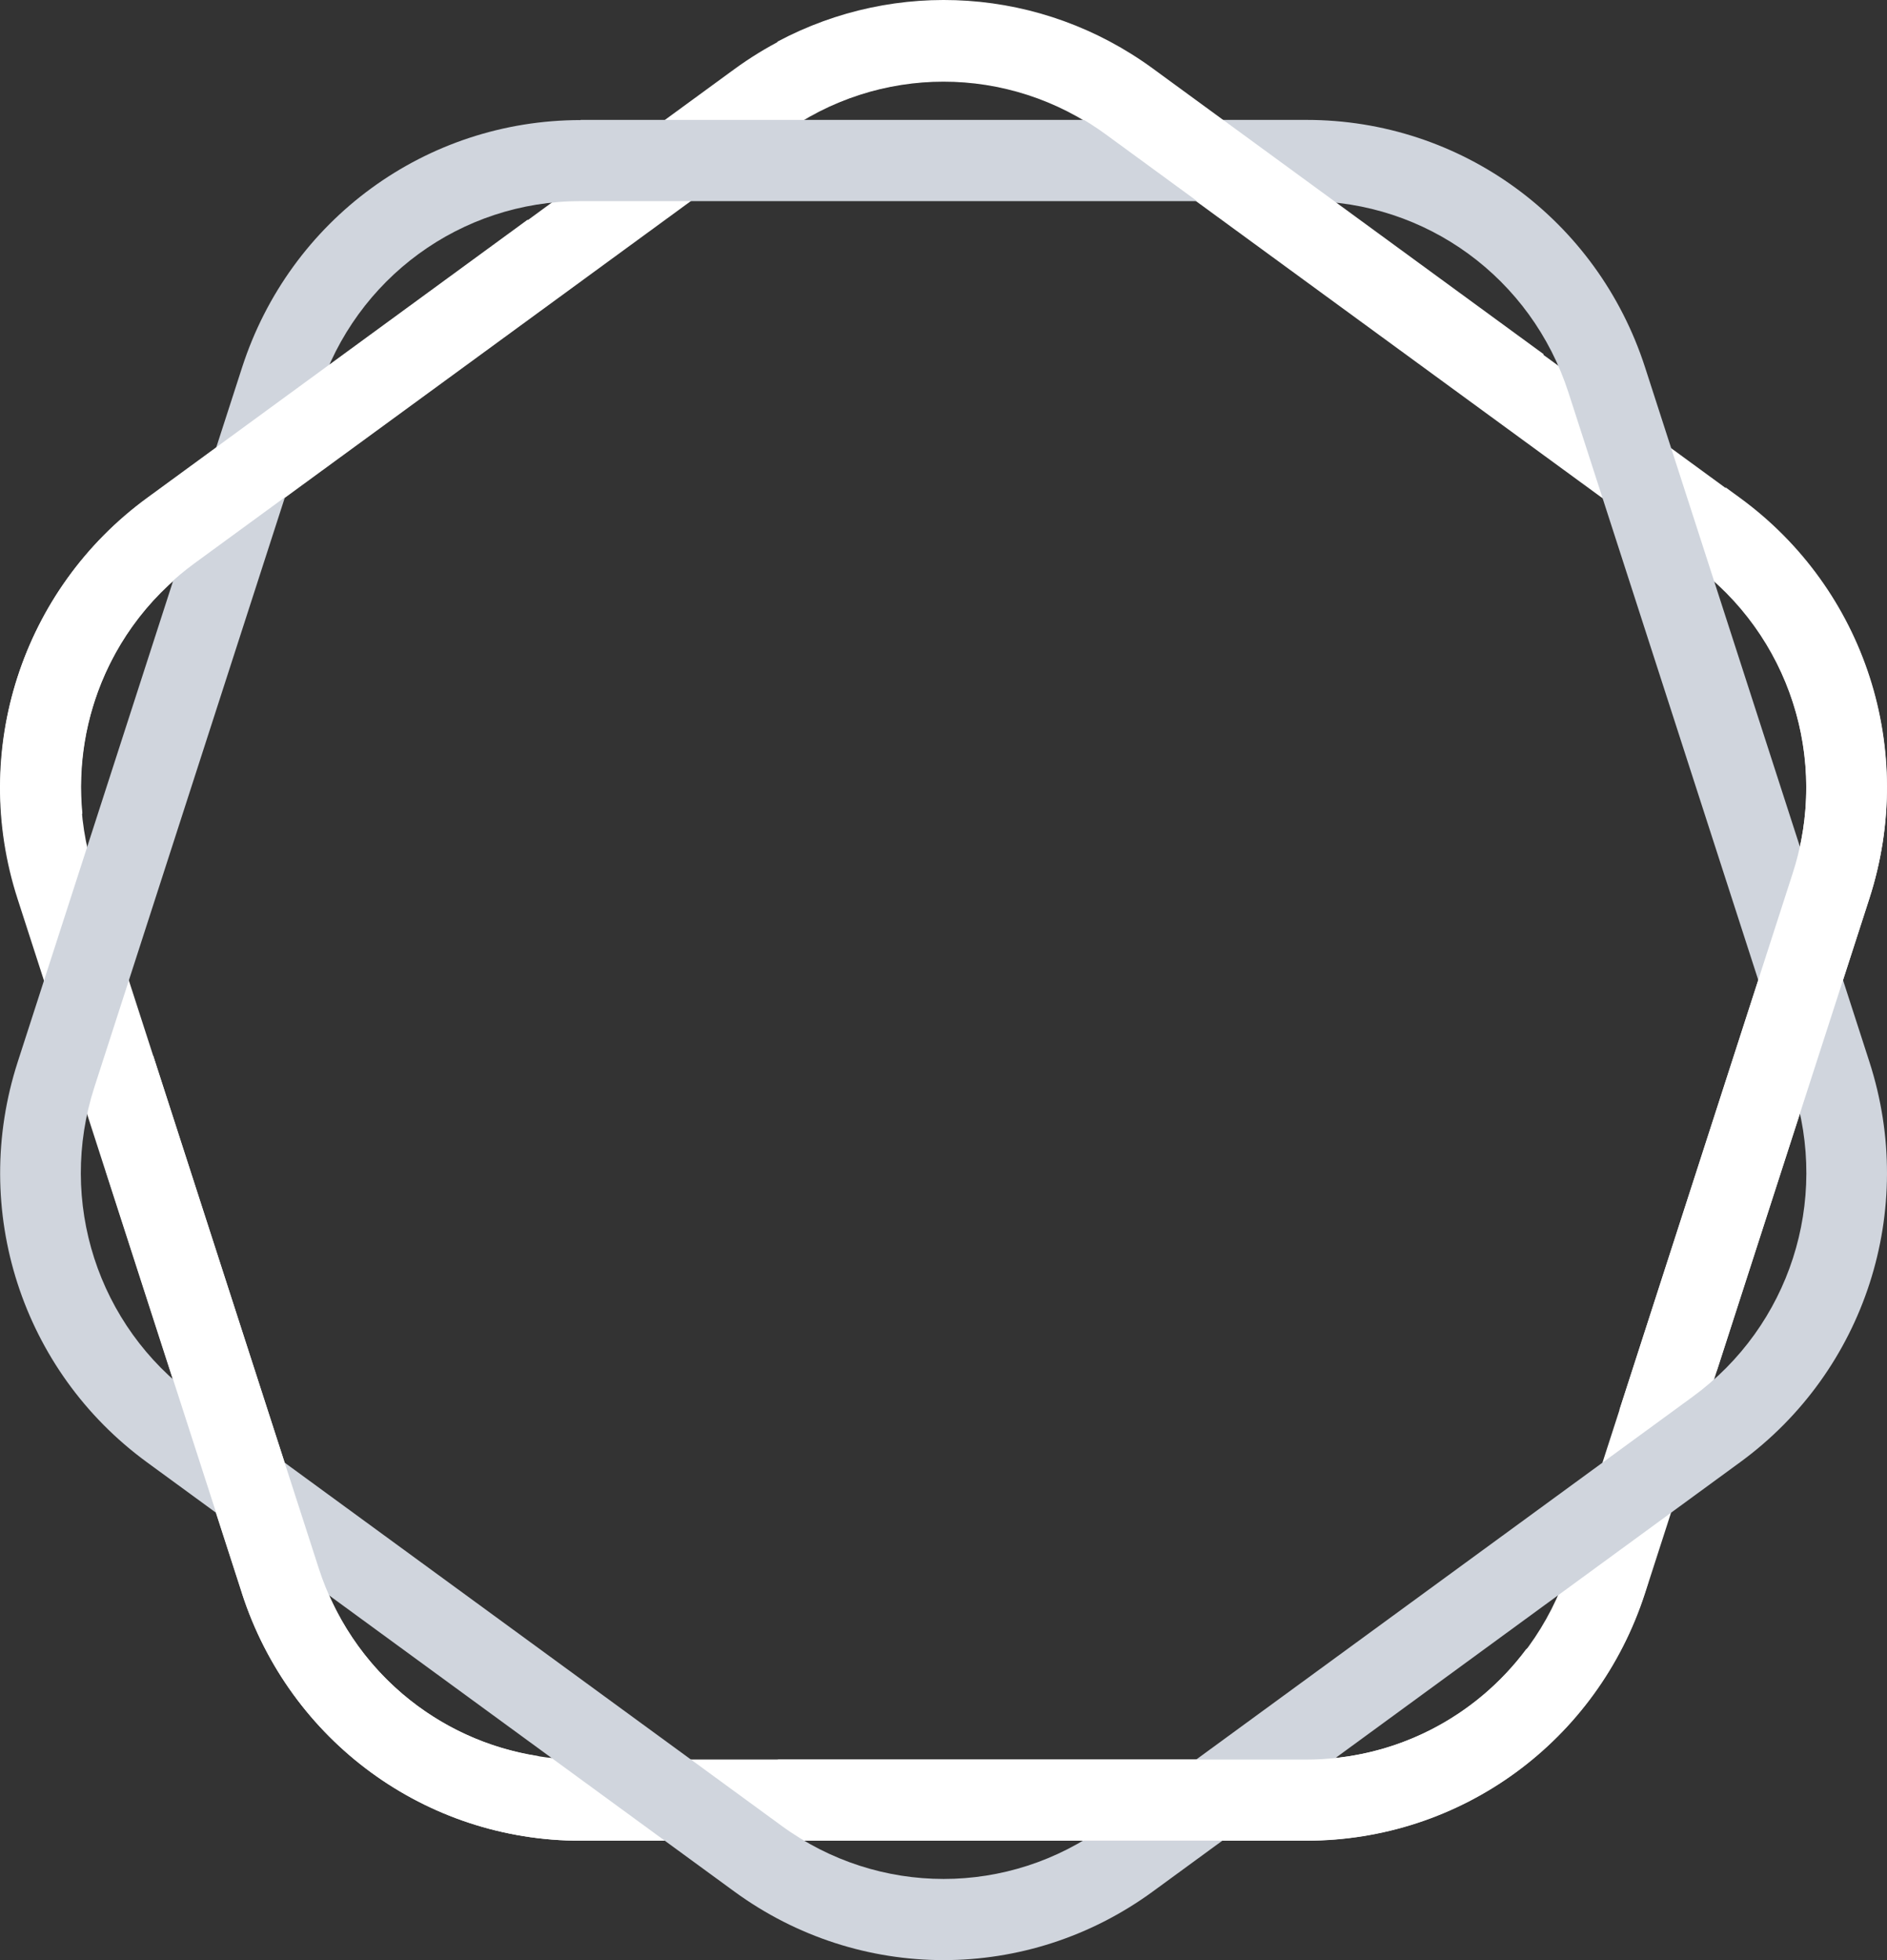 <svg width="78" height="81" viewBox="0 0 78 81" fill="none" xmlns="http://www.w3.org/2000/svg">
<rect x="0" y="0" width="78" height="81" fill="#333333" stroke="none"/>
<path d="M10 65.843L0.726 37.145C-1.251 31.029 0.897 24.381 6.071 20.6L30.347 2.864C35.521 -0.917 42.473 -0.917 47.646 2.864L71.923 20.6C77.097 24.381 79.245 31.029 77.267 37.145L67.997 65.843C66.02 71.958 60.398 76.066 54.002 76.066L23.996 76.066C17.6 76.066 11.978 71.958 10 65.843ZM45.691 5.568C41.687 2.644 36.31 2.644 32.31 5.568L8.033 23.304C4.03 26.228 2.371 31.372 3.9 36.102L13.174 64.8C14.704 69.53 19.055 72.711 23.999 72.711L54.005 72.711C58.953 72.711 63.301 69.534 64.831 64.8L74.101 36.106C75.63 31.375 73.967 26.232 69.964 23.308L45.687 5.572L45.691 5.568Z" fill="white"/>
<path d="M23.998 4.955L54.004 4.955C60.4 4.955 66.022 9.063 67.999 15.179L77.273 43.88C79.251 49.996 77.103 56.644 71.929 60.425L47.652 78.165C42.478 81.945 35.527 81.945 30.353 78.165L6.076 60.428C0.903 56.648 -1.245 50 0.732 43.884L10.006 15.186C11.984 9.07 17.606 4.962 24.002 4.962L23.998 4.955ZM45.693 75.453L69.97 57.717C73.973 54.793 75.632 49.65 74.107 44.919L64.833 16.221C63.303 11.491 58.955 8.311 54.008 8.311L24.002 8.311C19.054 8.311 14.706 11.488 13.176 16.221L3.903 44.919C2.373 49.65 4.036 54.793 8.036 57.717L32.312 75.453C36.316 78.377 41.693 78.377 45.693 75.453Z" fill="#D0D5DD"/>
<path d="M32.313 3.303C33.22 3.031 34.305 3.426 34.583 4.26C38.201 2.718 42.412 3.147 45.697 5.545L64.398 19.211C64.391 19.174 64.38 19.136 64.376 19.096C64.347 18.853 64.321 18.611 64.298 18.373C64.232 18.075 64.169 17.784 64.106 17.494C64.01 17.043 64.095 16.63 64.287 16.283C63.861 15.87 63.699 15.222 63.802 14.633L47.656 2.834C43.053 -0.53 37.046 -0.898 32.131 1.724C32.246 2.256 32.305 2.782 32.313 3.303Z" fill="white"/>
<path d="M0.8 37.301C1.608 36.057 2.445 34.835 3.363 33.662C3.378 33.643 3.389 33.629 3.404 33.61C3.026 29.639 4.73 25.699 8.04 23.278L24.068 11.568C23.965 11.3 23.865 11.031 23.765 10.763C22.976 10.826 22.076 10.32 21.928 9.5C21.917 9.351 21.876 9.21 21.813 9.076L6.085 20.57C0.911 24.351 -1.236 30.999 0.741 37.115L0.804 37.305L0.8 37.301Z" fill="white"/>
<path d="M10.004 65.842C11.982 71.958 17.603 76.066 23.999 76.066L26.01 76.066C25.851 75.929 25.699 75.791 25.551 75.653C24.78 74.93 23.965 74.126 23.288 73.236C22.821 73.154 22.477 72.904 22.255 72.569C18.055 71.921 14.518 68.971 13.174 64.803L6.334 43.625C6.271 43.666 6.212 43.707 6.145 43.74C5.823 45.279 5.182 46.798 4.56 48.098C4.505 48.214 4.442 48.318 4.379 48.411L10.008 65.839L10.004 65.842Z" fill="white"/>
<path d="M72.274 23.565C72.463 24.232 72.296 24.768 71.955 25.133C74.477 28.113 75.347 32.236 74.103 36.084L66.937 58.268C68.215 57.511 69.589 56.956 70.966 56.644L77.273 37.123C79.251 31.007 77.103 24.359 71.929 20.578L71.322 20.135C71.633 21.282 71.948 22.426 72.274 23.569L72.274 23.565Z" fill="white"/>
<path d="M63.103 68.143C63.103 68.143 63.092 68.143 63.089 68.147C60.981 70.97 57.652 72.713 53.993 72.713L32.147 72.713C32.71 73.317 33.203 73.976 33.614 74.642C33.925 75.149 33.94 75.644 33.777 76.061L53.993 76.061C60.389 76.061 66.011 71.953 67.988 65.838L68.129 65.398C66.585 66.519 64.866 67.424 63.103 68.139L63.103 68.143Z" fill="white"/>
</svg>
